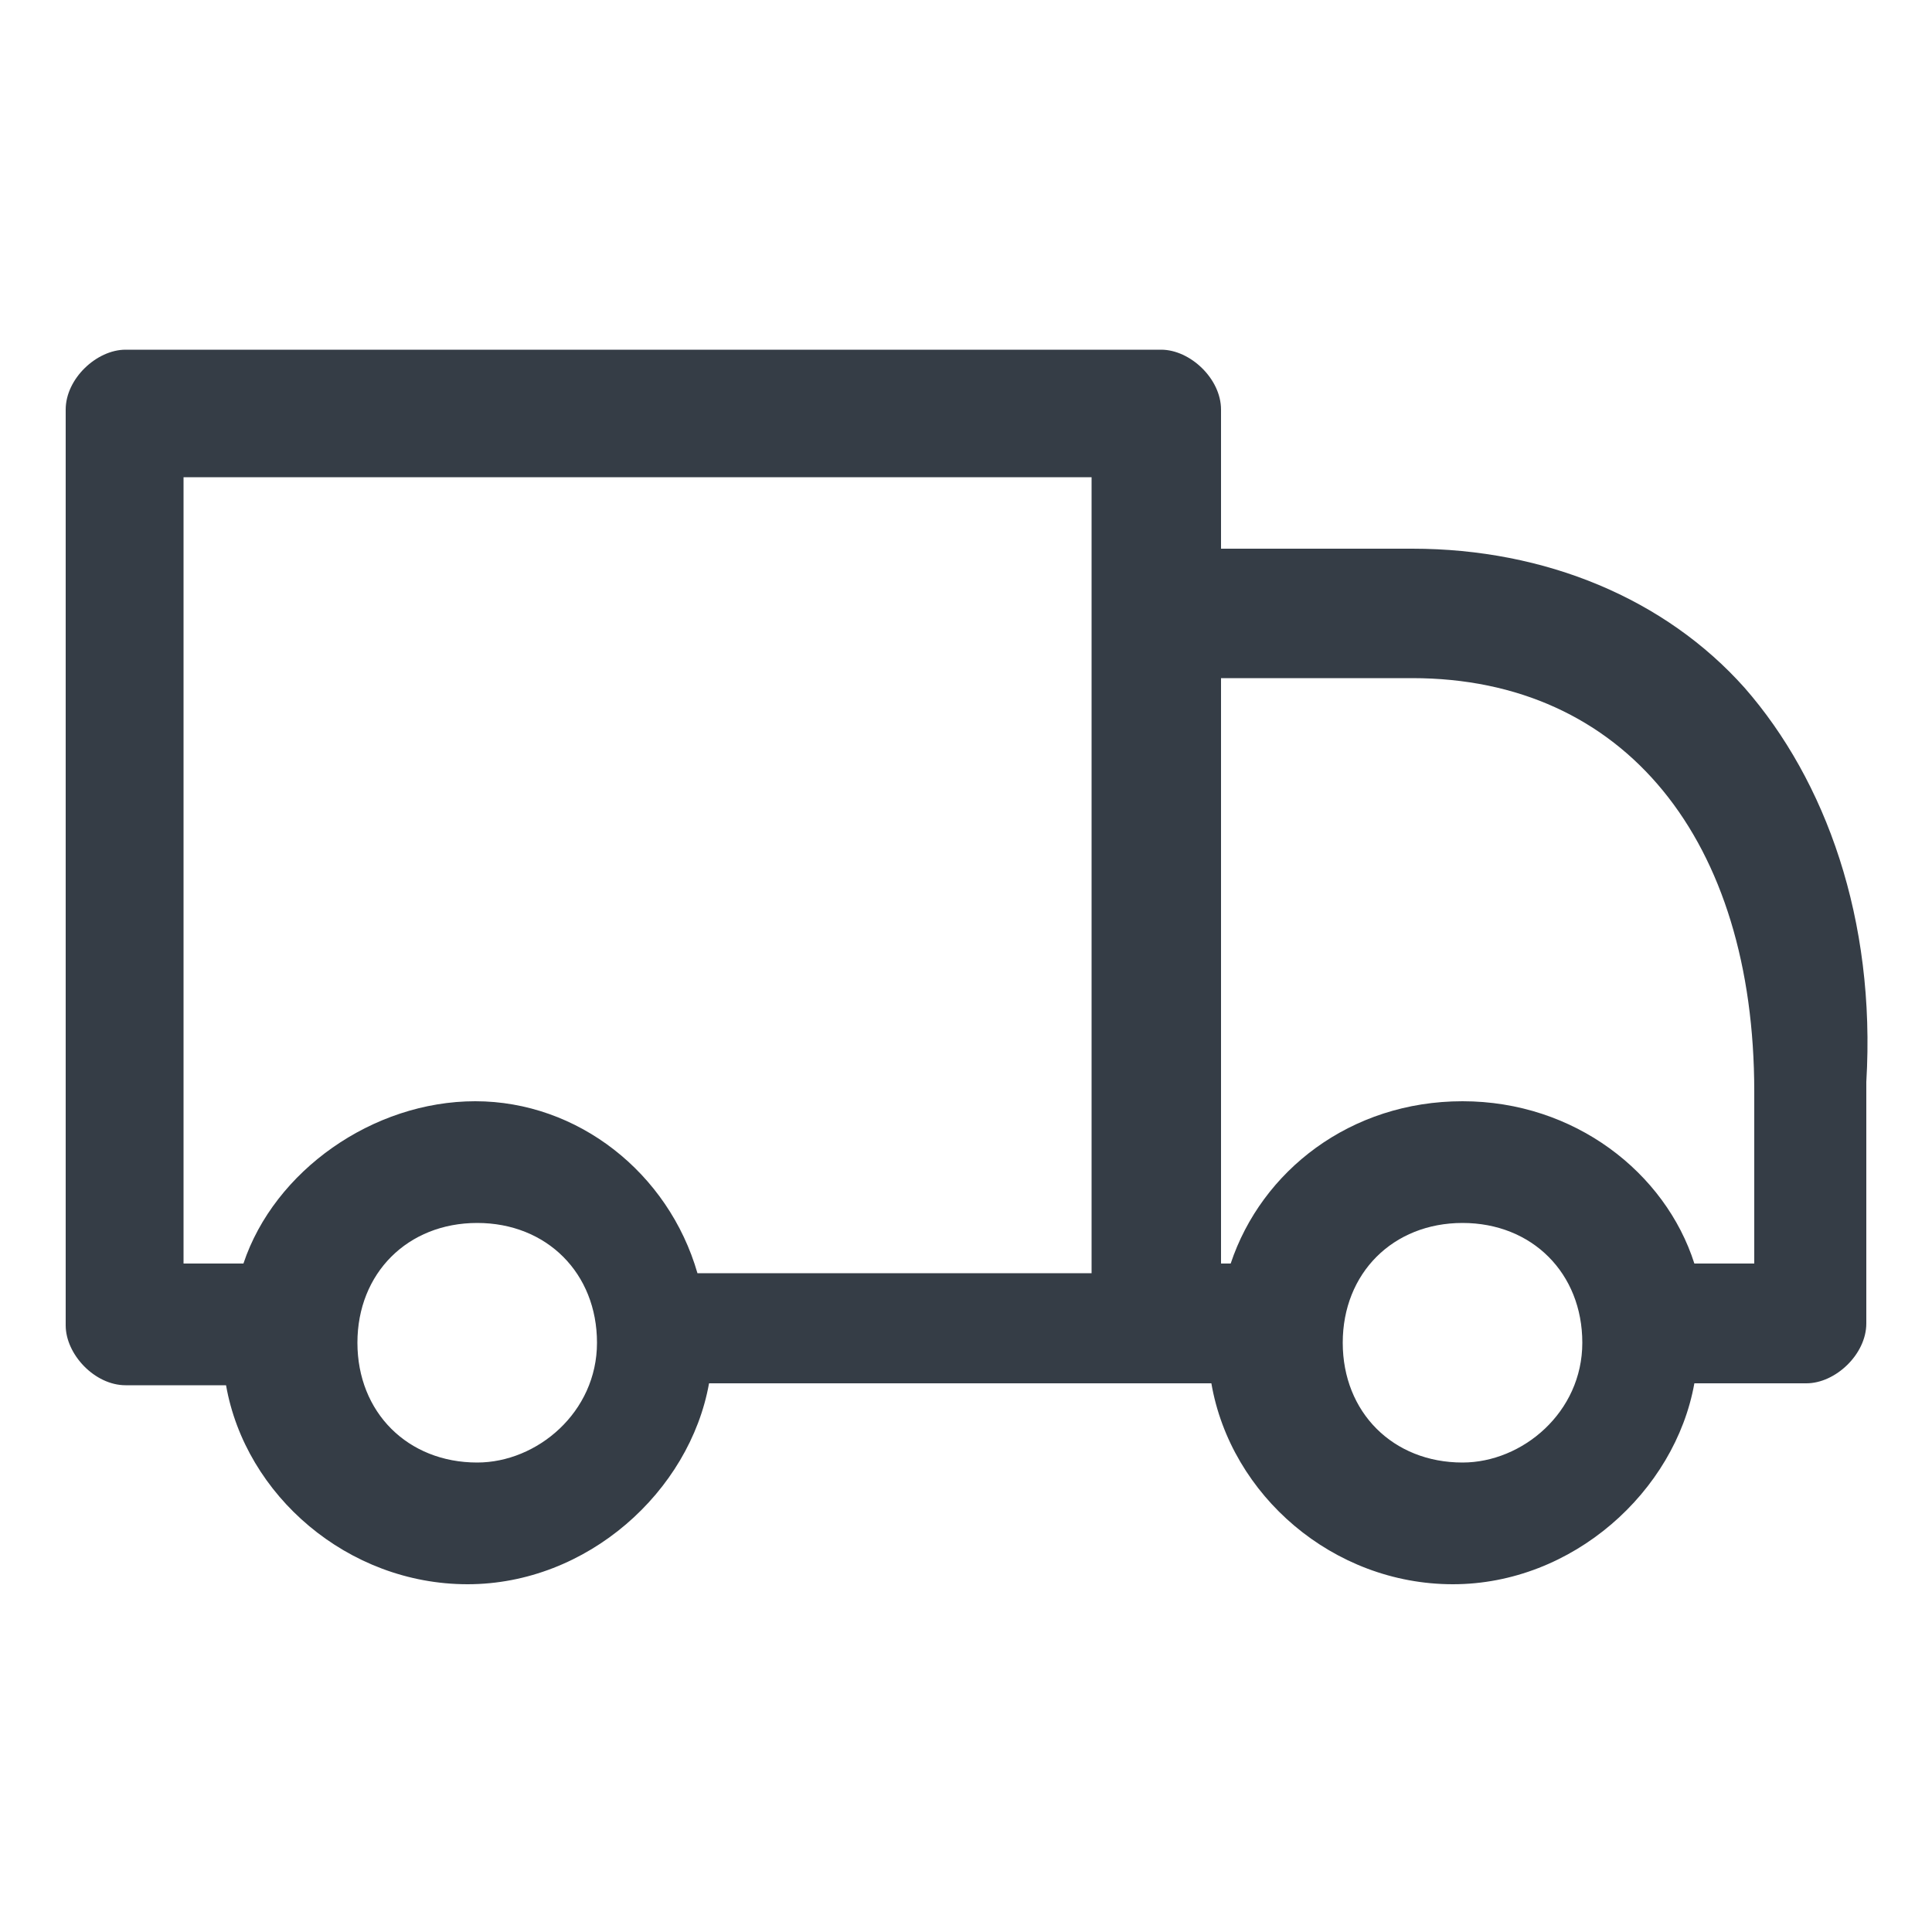 <?xml version="1.0" encoding="utf-8"?>
<!-- Generator: Adobe Illustrator 21.0.0, SVG Export Plug-In . SVG Version: 6.00 Build 0)  -->
<svg version="1.1" id="Layer_1" xmlns="http://www.w3.org/2000/svg" xmlns:xlink="http://www.w3.org/1999/xlink" x="0px" y="0px"
	 viewBox="0 0 100 100" style="enable-background:new 0 0 100 100;" xml:space="preserve">
<style type="text/css">
	.st0{fill:none;}
	.st1{fill:#353D46;}
</style>
<g>
	<rect x="0" class="st0" width="100" height="100"/>
	<g>
		<path class="st1" d="M90.3,35.6C86.2,31,80,28.4,73.1,28.4h-9.9v-7.2c0-1.6-1.6-3.1-3.1-3.1H6.5c-1.5,0-3.1,1.5-3.1,3.1v47.4
			c0,1.5,1.5,3.1,3.1,3.1h5.2C12.7,77.4,18,82,24.2,82s11.5-4.8,12.5-10.4h22.9h3.1C63.7,77.4,69,82,75.2,82s11.5-4.8,12.5-10.4h5.8
			c1.5,0,3.1-1.5,3.1-3.1V56C97.1,47.6,94.5,40.4,90.3,35.6z M9.6,24.7h46.9V32v33.9H36.1c-1.5-5.2-6.2-8.9-11.5-8.9
			s-10.4,3.6-12,8.4H9.5V24.7H9.6z M24.7,75.7c-3.6,0-6.2-2.6-6.2-6.2s2.6-6.2,6.2-6.2s6.2,2.6,6.2,6.2S27.8,75.7,24.7,75.7z
			 M75.7,75.7c-3.6,0-6.2-2.6-6.2-6.2s2.6-6.2,6.2-6.2c3.6,0,6.2,2.6,6.2,6.2S78.8,75.7,75.7,75.7z M90.8,65.4h-3.1
			c-1.5-4.7-6.2-8.4-12-8.4c-5.8,0-10.4,3.6-12,8.4h-0.5V35.1h9.9c11,0,17.7,8.4,17.7,21.4V65.4L90.8,65.4z"/>
	</g>
</g>
</svg>
